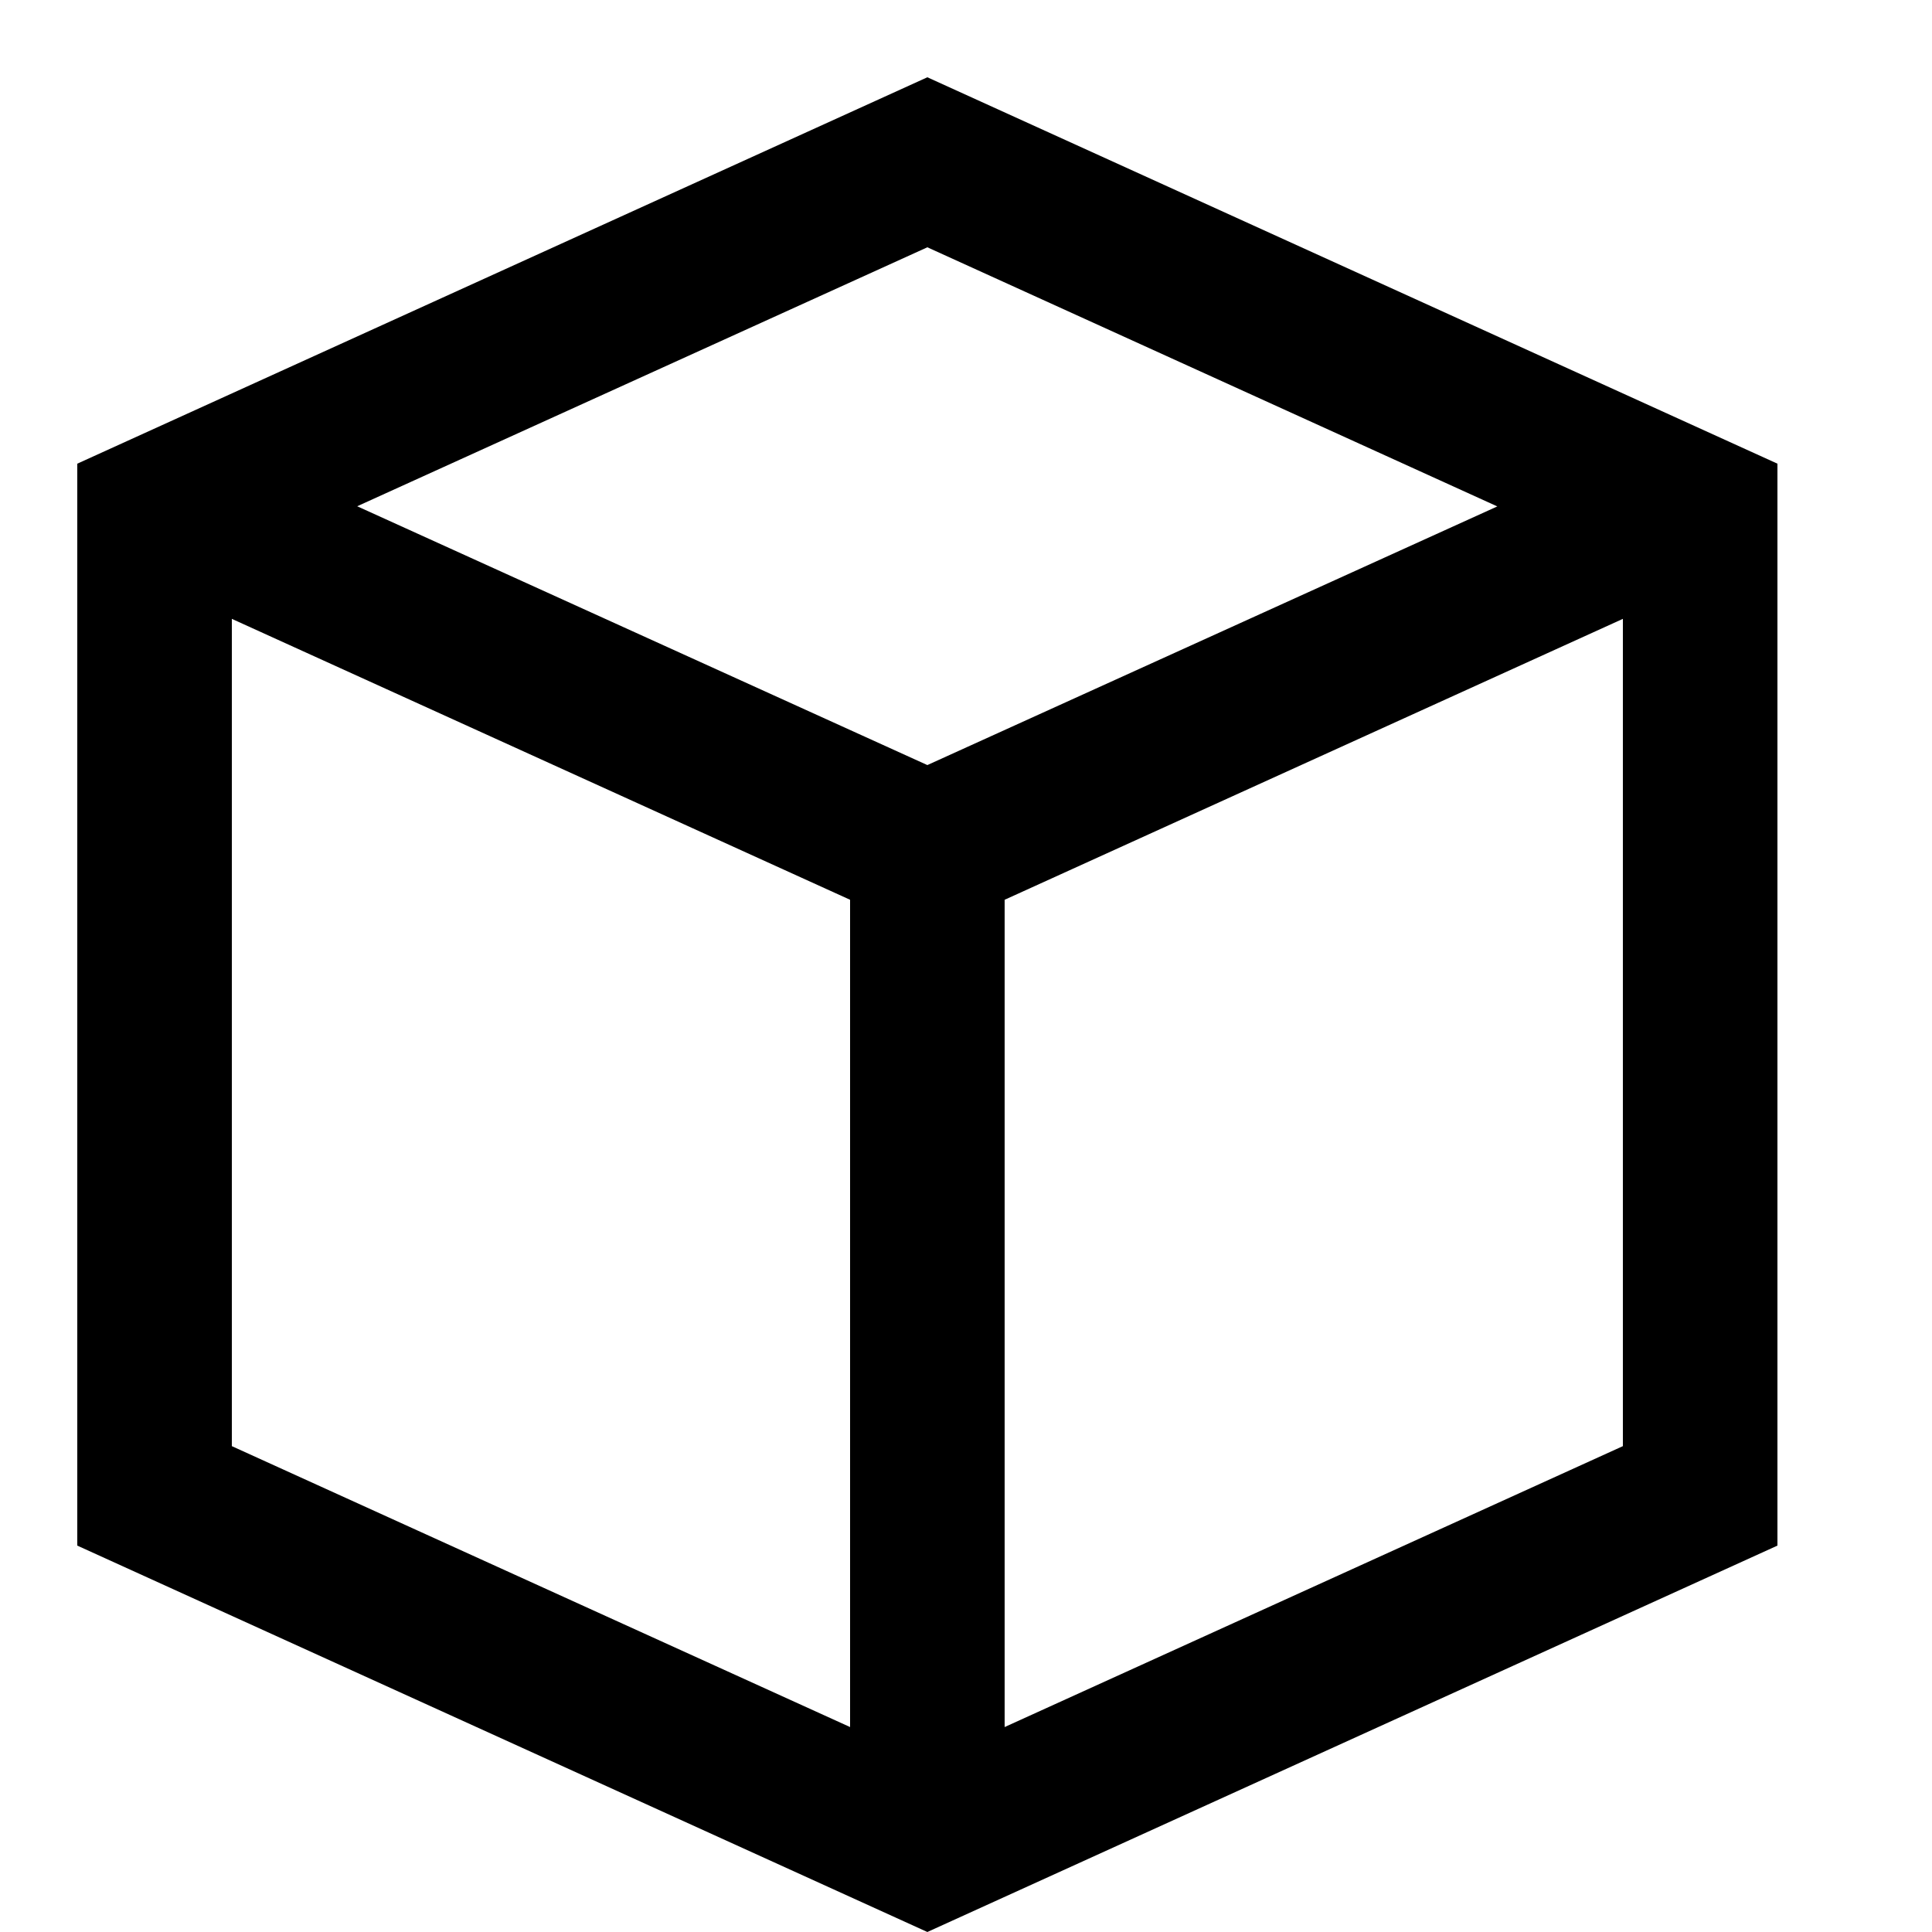 <svg xmlns="http://www.w3.org/2000/svg" width="25" height="25" viewBox="0 0 25 25">
  <defs>
    <style>
      .cls-1 {
        fill-rule: evenodd;
      }
    </style>
  </defs>
  <path id="_1" data-name="1" class="cls-1" d="M12,1L1,6V20l11,5,11-5V6Zm0,2.2,7.375,3.353L12,9.9,4.622,6.551ZM3,18.713V8.008l8,3.635V22.348Zm18,0-8,3.635V11.643l8-3.635V18.713Z"/>
</svg>
